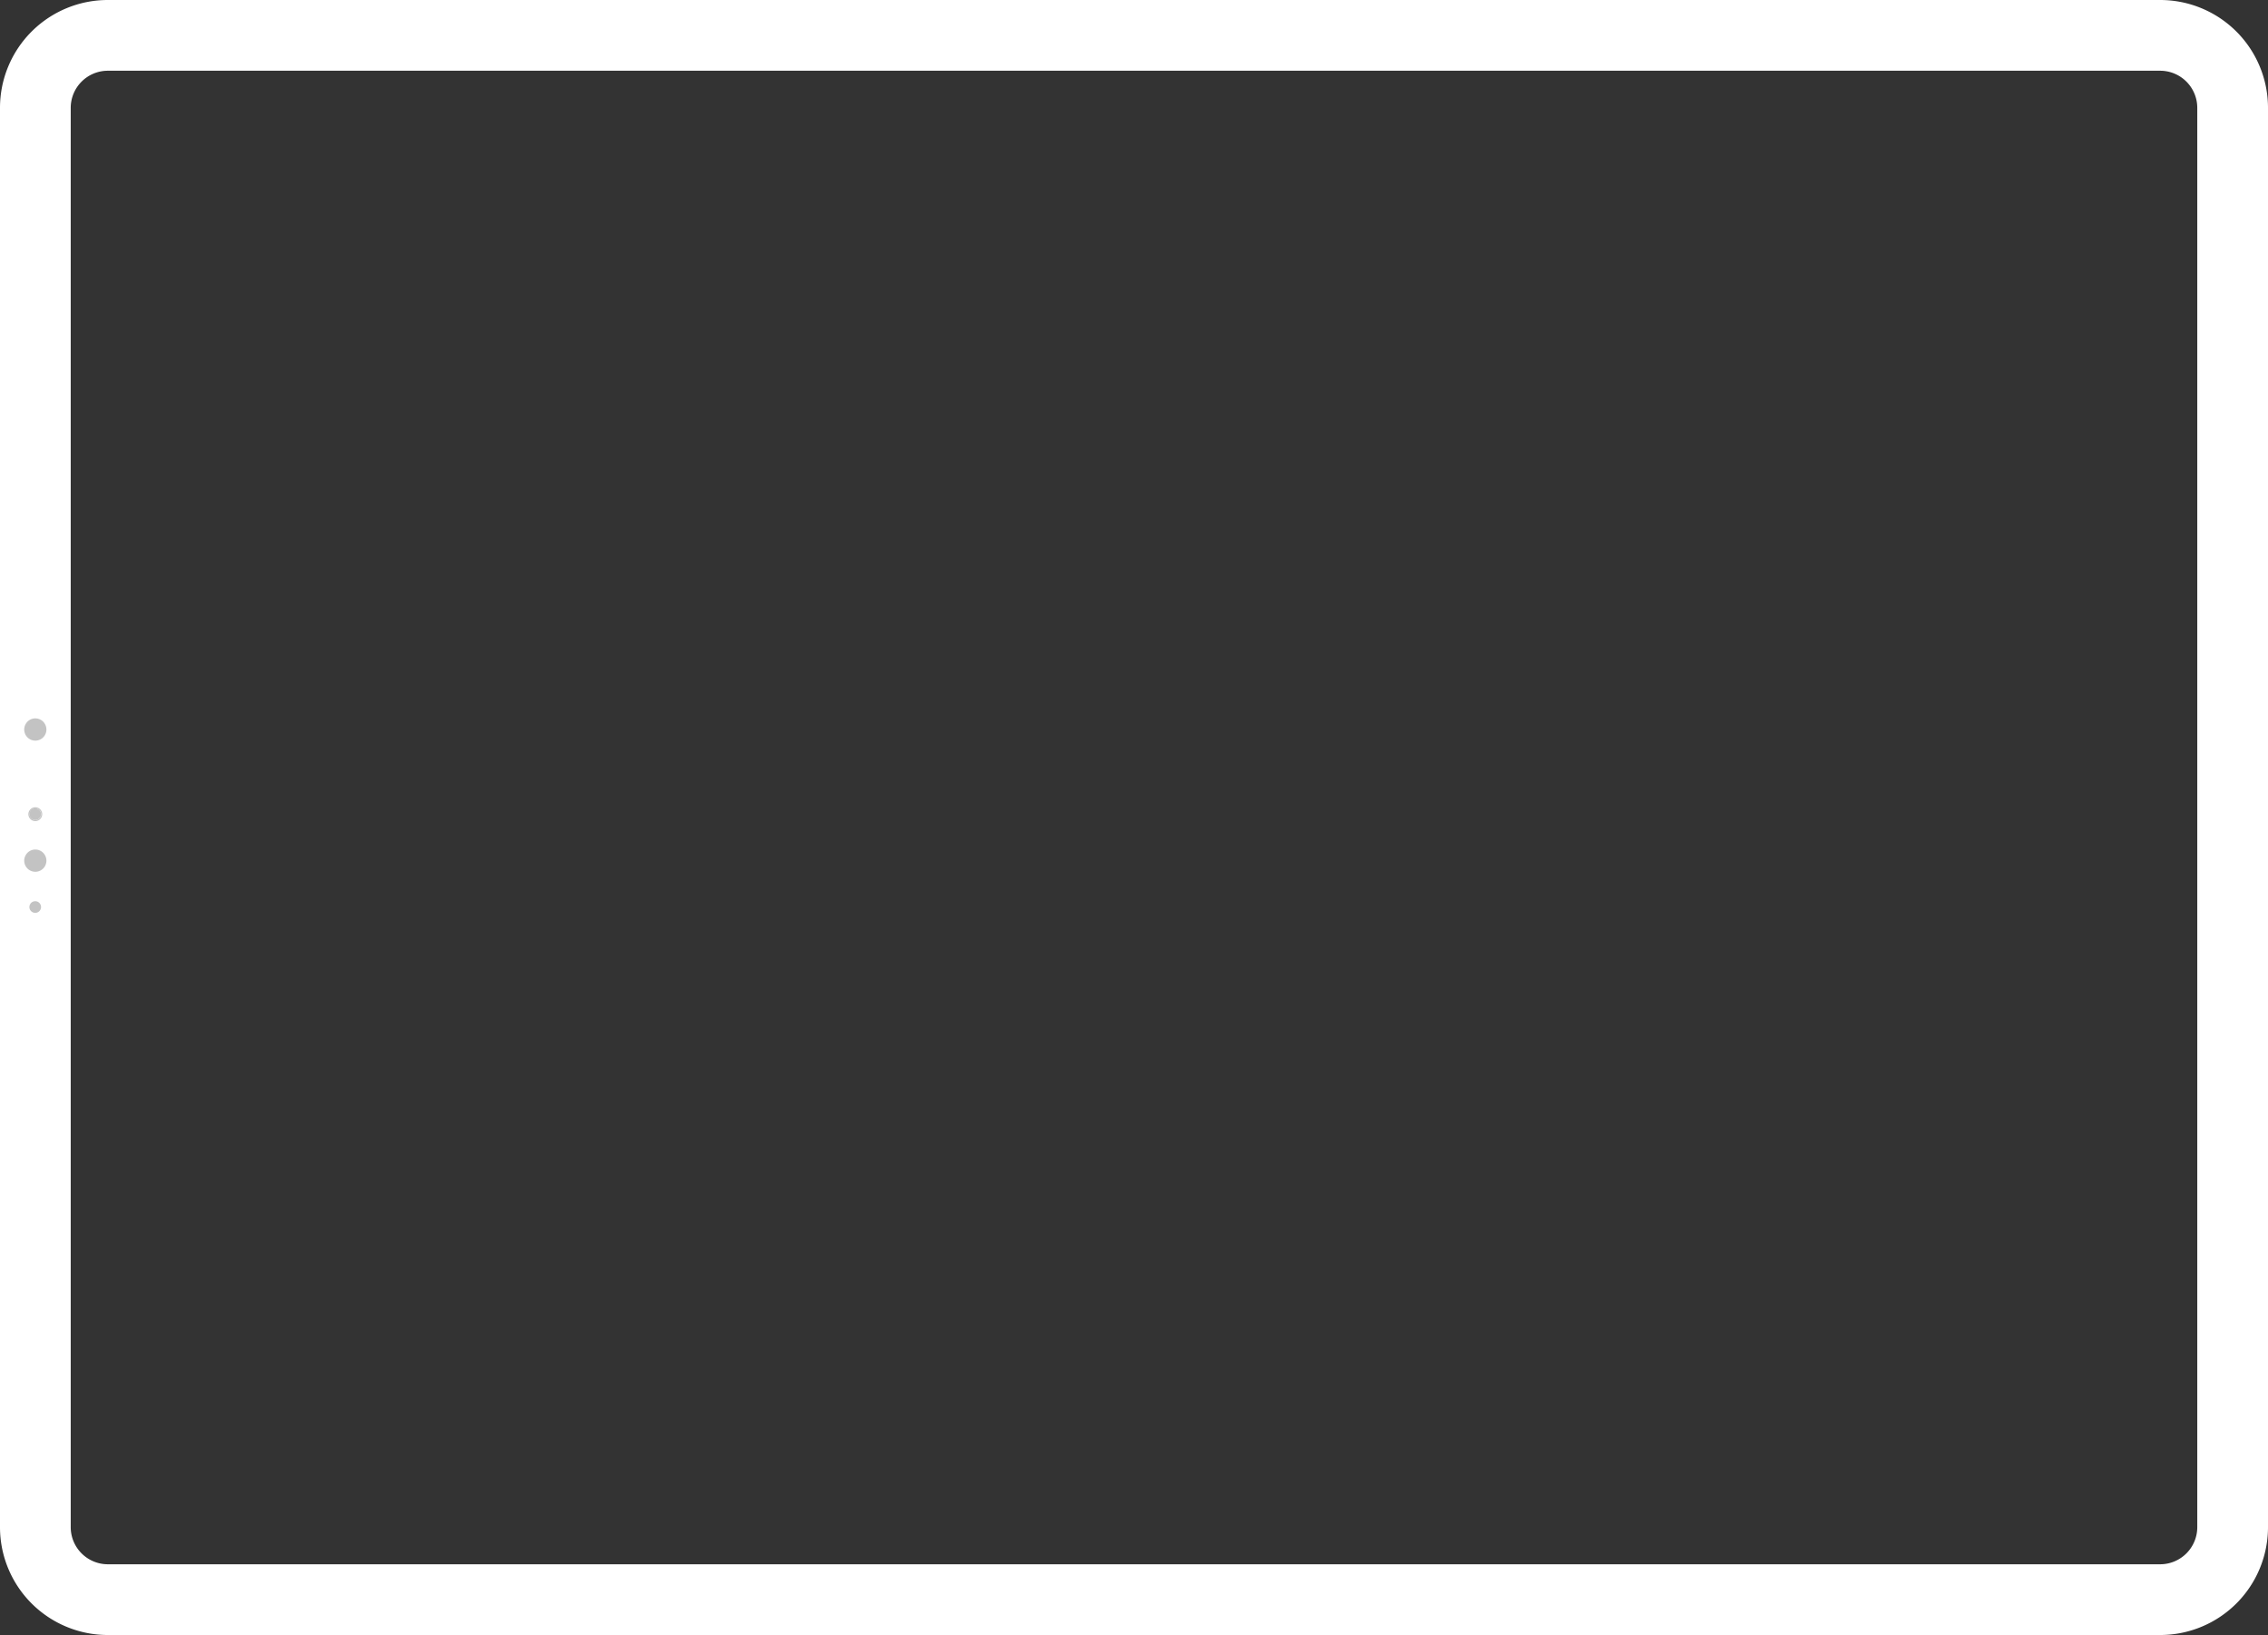 <svg xmlns="http://www.w3.org/2000/svg" viewBox="0 0 920 663.14"><rect x="0" y="0" width="920" height="663.14" fill="#333333" stroke="none"/><defs><style>.cls-1{fill:#fff;}.cls-2{fill:#c3c3c3;}</style></defs><g id="Ebene_2" data-name="Ebene 2"><g id="Ńëîé_1" data-name="Ńëîé 1"><path class="cls-1" d="M876.31,0H43.69A43.74,43.74,0,0,0,0,43.69V619.45a43.74,43.74,0,0,0,43.69,43.69H876.31A43.74,43.74,0,0,0,920,619.45V43.69A43.74,43.74,0,0,0,876.31,0Zm15,619.45a15.06,15.06,0,0,1-15,15H43.69a15.06,15.06,0,0,1-15-15V43.69a15.06,15.06,0,0,1,15-15H876.31a15.06,15.06,0,0,1,15,15Z"/><path class="cls-2" d="M14.33,344.56a4.46,4.46,0,0,1,3.88,2.25,4.5,4.5,0,1,1-7.77,0A4.46,4.46,0,0,1,14.33,344.56Z"/><path class="cls-2" d="M14.33,327.86a2.34,2.34,0,0,1,2,1.18,2.27,2.27,0,0,1,.32,1.18,2.36,2.36,0,1,1-2.36-2.36Z"/><path class="cls-2" d="M17.12,330.22a2.8,2.8,0,1,1-2.79-2.79A2.79,2.79,0,0,1,17.12,330.22Zm-5.16,0a2.37,2.37,0,1,0,2.37-2.36A2.37,2.37,0,0,0,12,330.22Z"/><path class="cls-2" d="M14.33,365.52a2.34,2.34,0,0,1,2,1.18,2.28,2.28,0,0,1,.32,1.19,2.36,2.36,0,1,1-2.36-2.37Z"/><path class="cls-2" d="M14.33,291.37a4.46,4.46,0,0,1,3.88,2.25,4.5,4.5,0,1,1-7.77,0A4.46,4.46,0,0,1,14.33,291.37Z"/></g></g></svg>